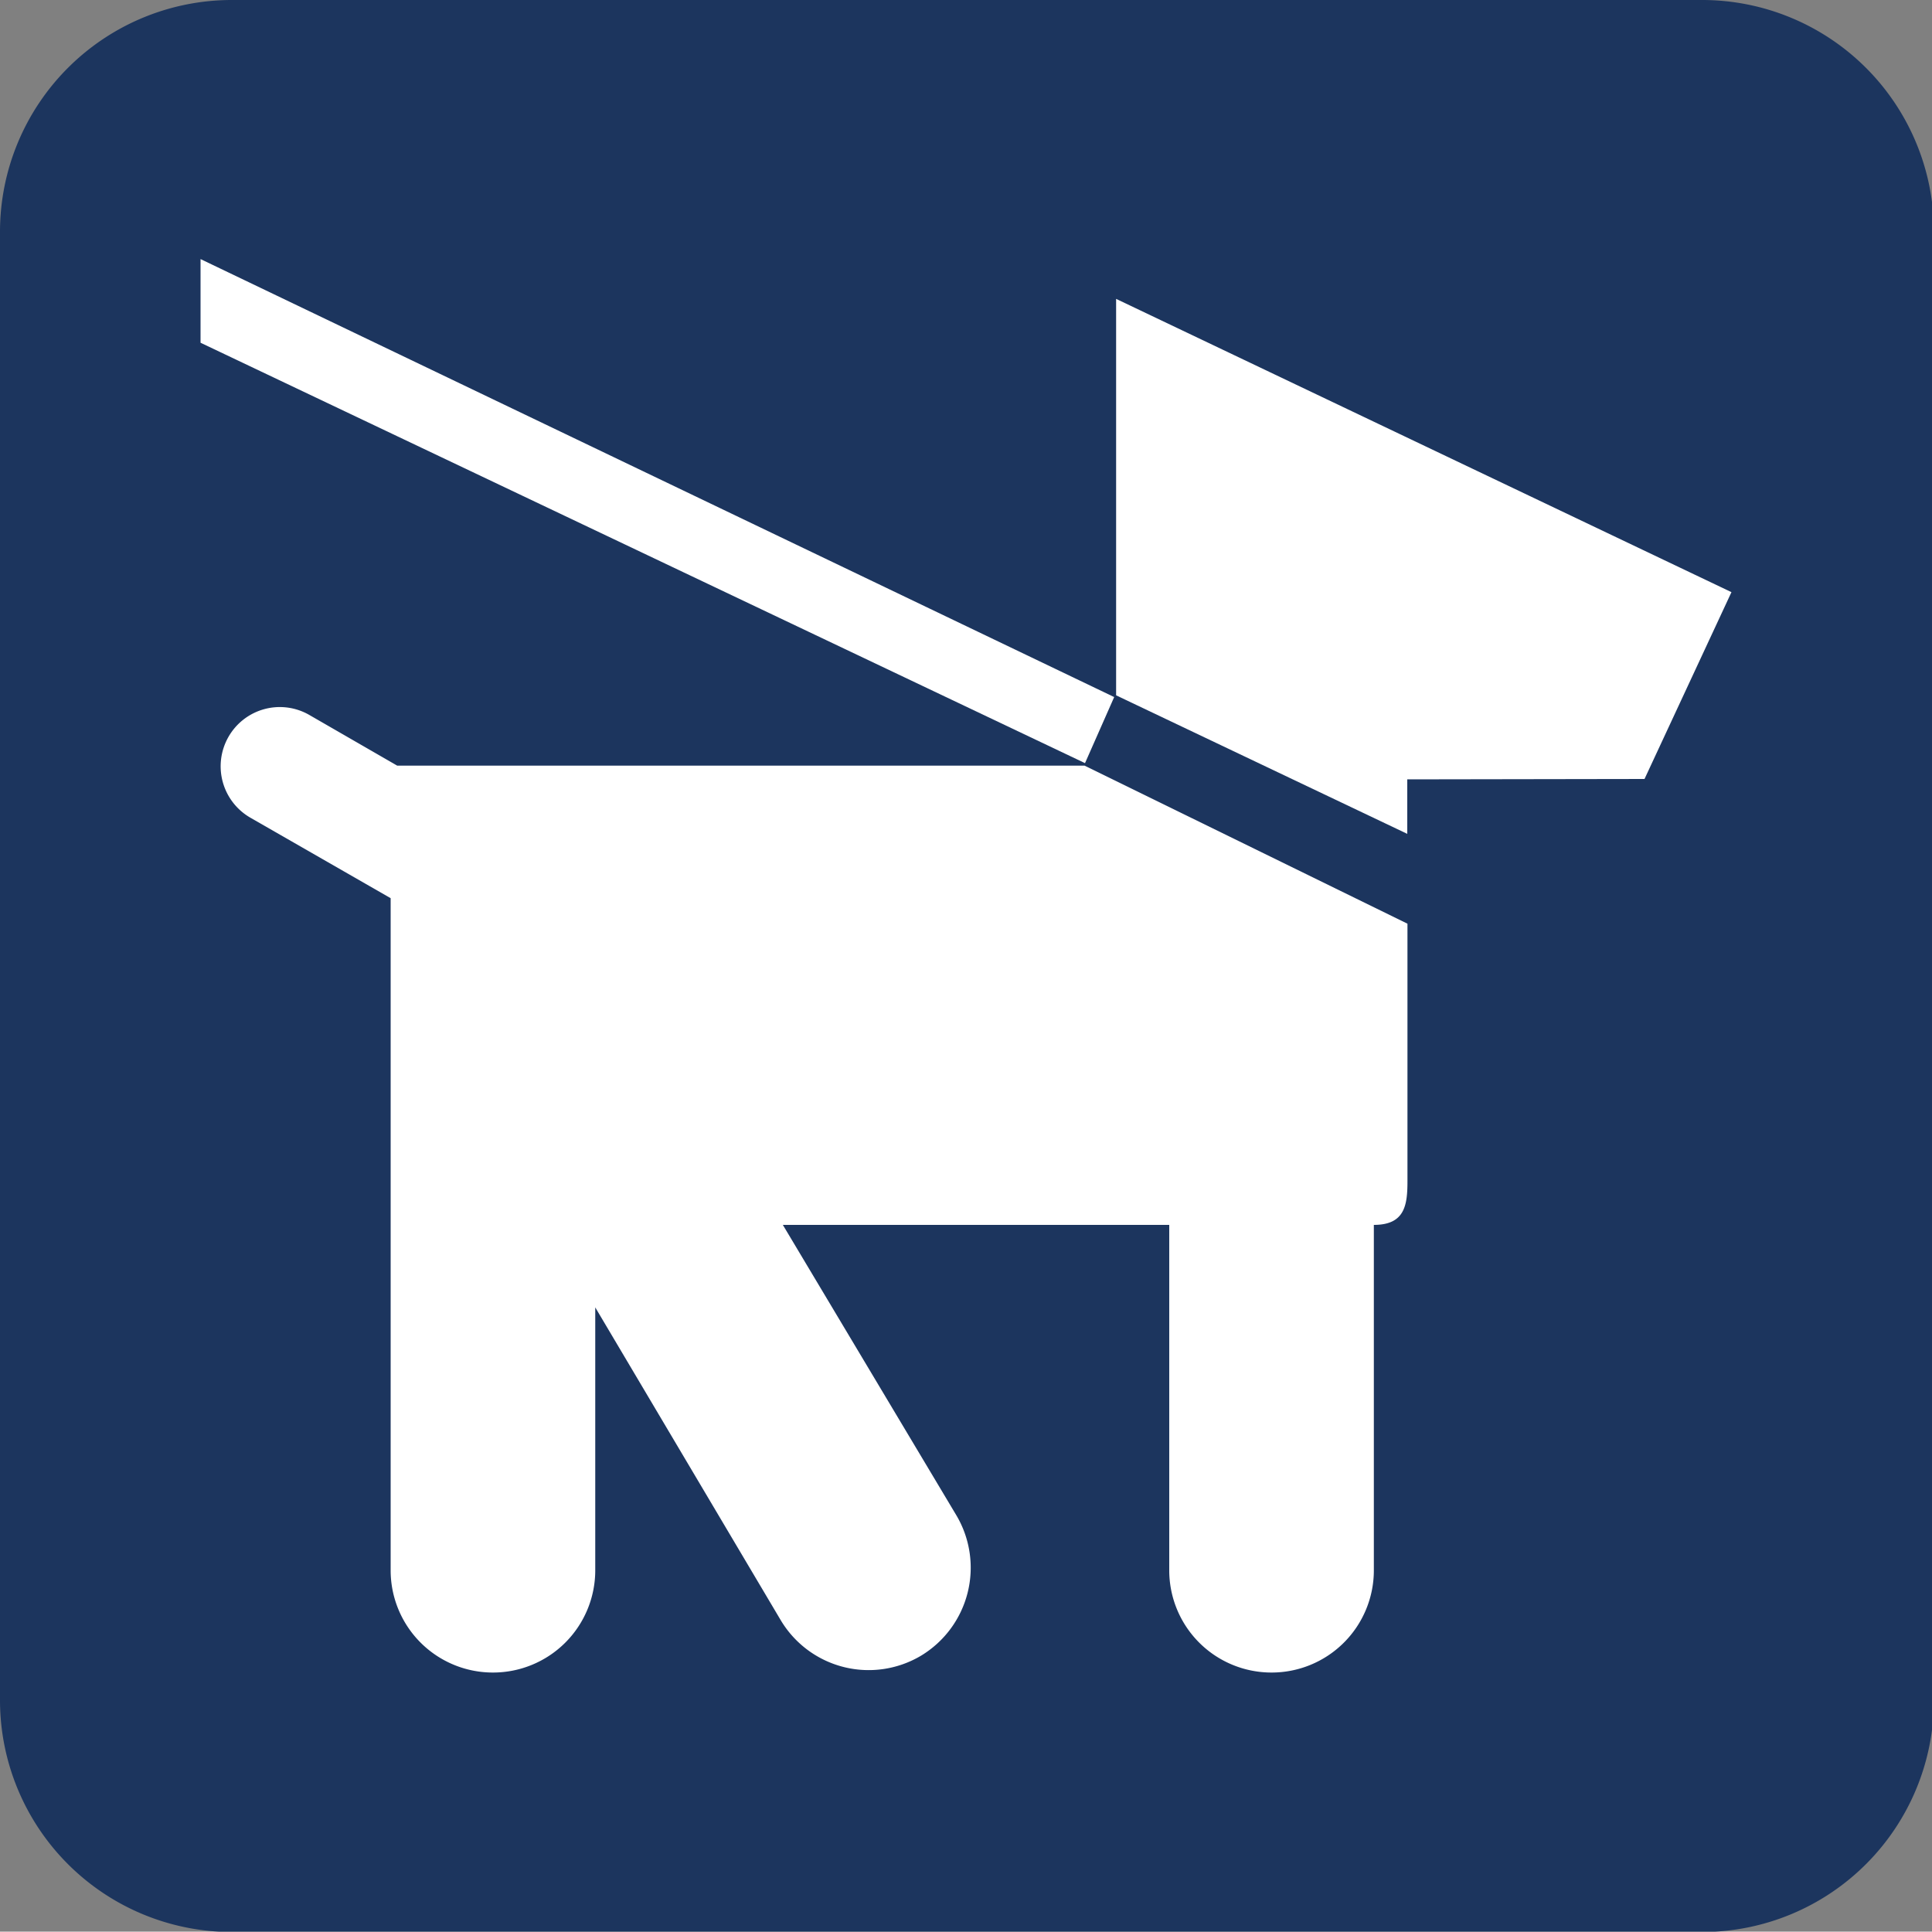 <svg xmlns="http://www.w3.org/2000/svg" viewBox="0 0 100 99.98"><rect x="0" y="0" width="100" height="99.98" fill="#808080" stroke="none"/><defs><style>.cls-1{fill:#1c355e;}.cls-2{fill:#fff;}</style></defs><g id="Layer_2" data-name="Layer 2"><g id="Layer_1-2" data-name="Layer 1"><path class="cls-1" d="M12,100A12,12,0,0,1,0,88V12A12,12,0,0,1,12,0h76.1a12,12,0,0,1,12,12V88a12,12,0,0,1-12,12Z"/><polygon class="cls-2" points="56.16 39.5 10.38 17.74 10.38 13.41 57.67 36.08 56.16 39.5"/><path class="cls-2" d="M40.52,63.4h20V81.28a5.29,5.29,0,0,0,5.3,5.29h0a5.29,5.29,0,0,0,5.29-5.29V63.4c1.59,0,1.74-1,1.74-2.25V47.81L56.14,39.63H20.56L16,37a3.06,3.06,0,0,0-4.18,1.15h0a3.07,3.07,0,0,0,1.15,4.18l7.25,4.16V81.28a5.29,5.29,0,0,0,5.29,5.29h0a5.29,5.29,0,0,0,5.3-5.29l0-13.61,9.6,16.19a5.3,5.3,0,0,0,7.26,1.84h0a5.32,5.32,0,0,0,1.83-7.27Z"/><polygon class="cls-2" points="57.77 35.99 72.84 43.16 72.84 40.34 85.12 40.32 89.62 30.65 57.77 15.47 57.77 35.99"/></g></g></svg>
